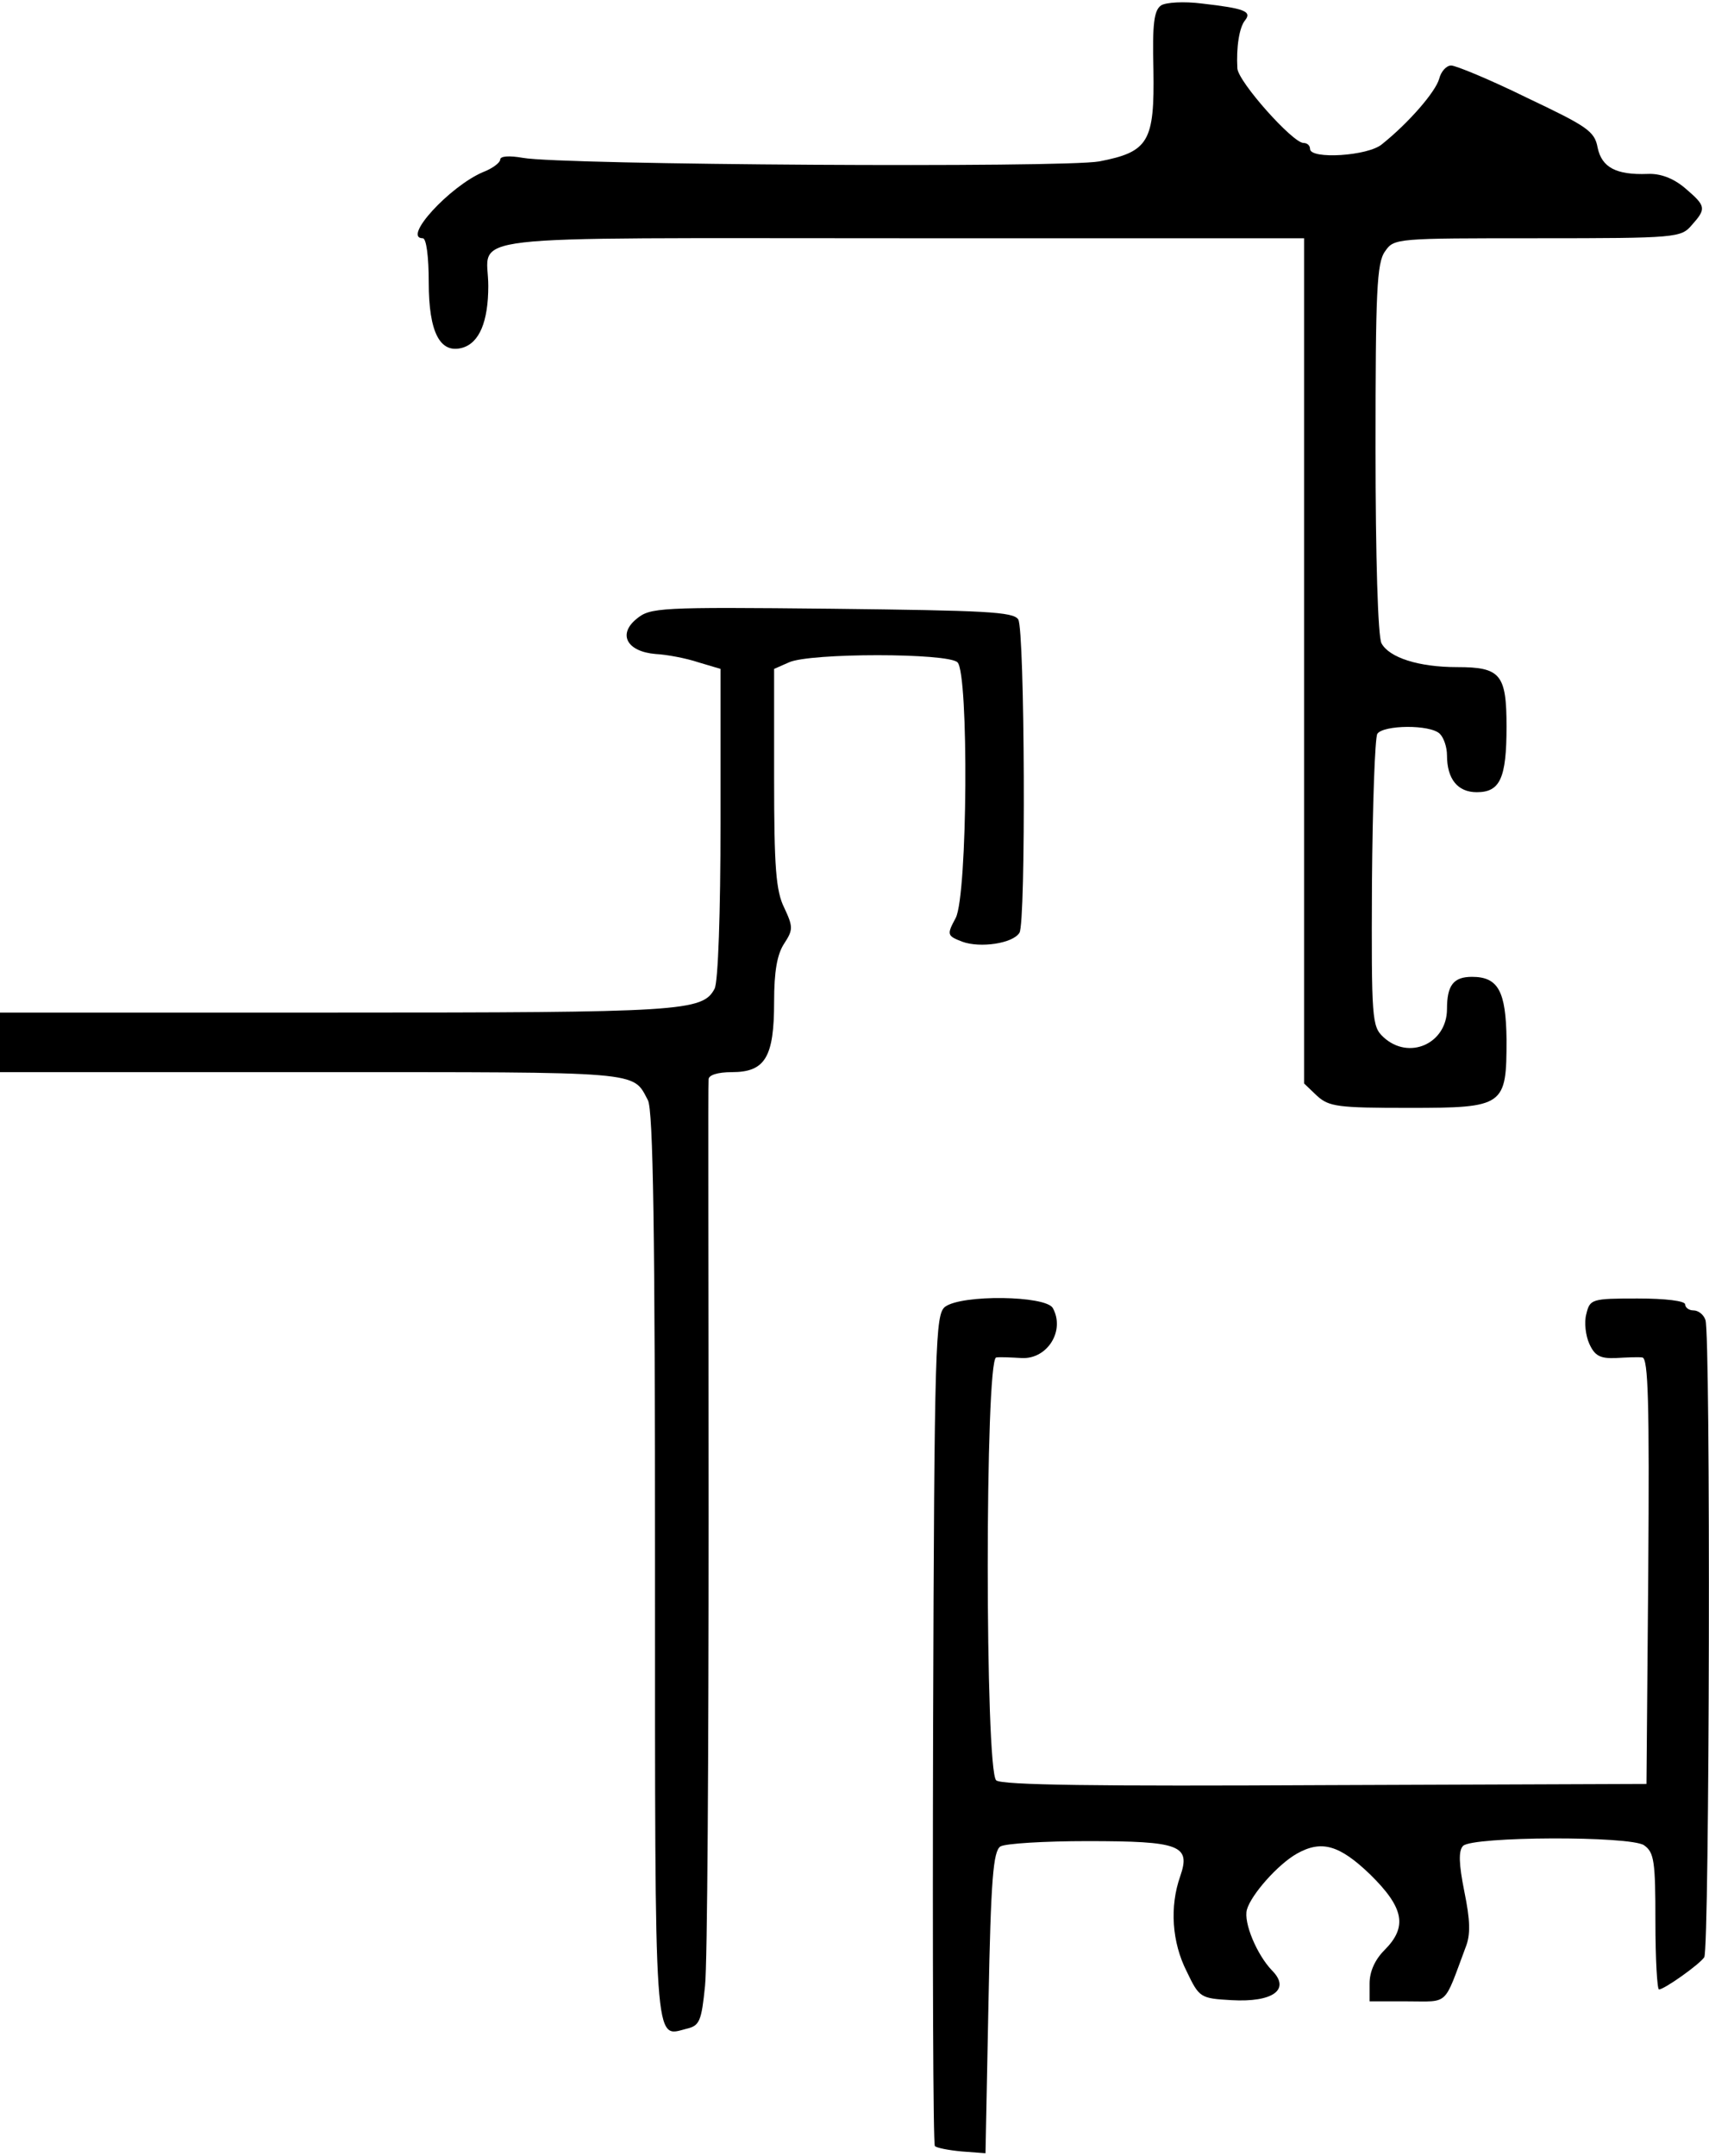 <?xml version="1.0" standalone="no"?>
<!DOCTYPE svg PUBLIC "-//W3C//DTD SVG 20010904//EN"
 "http://www.w3.org/TR/2001/REC-SVG-20010904/DTD/svg10.dtd">
<svg version="1.0" xmlns="http://www.w3.org/2000/svg"
 width="287pt" height="362pt" viewBox="0 0 287 362"
 preserveAspectRatio="xMidYMid meet">

<g transform="translate(0,362) scale(0.1,-0.1)"
fill="#000000" stroke="none">
<path d="M1950 3611 c-12 -8 -15 -31 -13 -108 2 -121 -8 -138 -91 -154 -61
-11 -903 -6 -968 6 -23 4 -38 3 -38 -3 0 -5 -13 -15 -29 -21 -56 -24 -136
-111 -101 -111 6 0 10 -31 10 -74 0 -84 19 -120 56 -110 29 8 44 44 44 104 0
88 -72 80 691 80 l679 0 0 -710 0 -709 22 -21 c20 -18 35 -20 154 -20 161 0
164 3 164 115 -1 81 -14 105 -58 105 -31 0 -42 -14 -42 -54 0 -58 -64 -87
-107 -47 -19 18 -20 29 -19 258 1 131 5 244 9 251 10 15 89 16 105 0 7 -7 12
-23 12 -36 0 -40 18 -62 50 -62 39 0 50 23 50 110 0 88 -10 100 -83 100 -65 0
-114 16 -127 40 -6 11 -10 145 -10 327 0 263 2 312 16 331 15 22 18 22 256 22
234 0 241 1 259 22 25 28 24 32 -11 62 -20 17 -42 25 -63 24 -53 -2 -77 11
-84 44 -5 28 -18 36 -119 84 -61 30 -119 54 -127 54 -8 0 -17 -10 -20 -22 -6
-22 -51 -74 -96 -110 -23 -20 -121 -26 -121 -8 0 6 -5 10 -11 10 -18 0 -109
102 -111 125 -2 35 3 69 13 81 12 15 -2 20 -72 28 -31 4 -61 2 -69 -3z"/>
<path d="M1069 2581 c-32 -26 -16 -55 32 -59 19 -1 51 -7 72 -14 l37 -11 0
-259 c0 -150 -4 -267 -10 -278 -20 -38 -55 -40 -636 -40 l-564 0 0 -50 0 -50
526 0 c557 0 536 2 562 -47 9 -16 12 -225 12 -781 0 -825 -2 -792 53 -778 22
5 25 13 31 72 4 37 6 391 6 788 0 396 -1 727 0 734 0 7 15 12 39 12 56 0 71
25 71 118 0 51 5 80 17 98 15 23 15 28 0 60 -14 28 -17 68 -17 218 l0 183 25
11 c35 16 267 16 283 0 19 -19 17 -390 -3 -429 -15 -28 -15 -30 11 -40 30 -11
85 -3 96 15 11 16 9 508 -2 526 -8 13 -56 15 -313 18 -291 3 -305 2 -328 -17z"/>
<path d="M1587 1426 c-16 -13 -18 -57 -20 -709 -1 -382 0 -698 3 -700 3 -3 23
-7 45 -9 l40 -3 5 253 c4 208 8 254 20 262 8 5 74 9 146 9 156 0 174 -7 156
-59 -18 -51 -14 -111 11 -160 21 -44 23 -45 75 -48 70 -4 100 18 68 50 -25 26
-48 80 -42 102 7 25 52 76 84 94 41 23 71 15 123 -35 57 -56 63 -88 24 -127
-16 -16 -25 -36 -25 -56 l0 -30 64 0 c70 0 60 -9 97 90 9 22 8 46 -2 95 -9 45
-10 68 -2 76 16 16 281 17 304 1 17 -12 19 -27 19 -128 0 -63 3 -114 6 -114 9
0 68 42 76 54 9 13 11 1047 2 1070 -3 9 -12 16 -20 16 -8 0 -14 5 -14 10 0 6
-33 10 -80 10 -77 0 -80 -1 -86 -26 -4 -14 -1 -37 5 -50 9 -20 18 -25 44 -24
17 1 38 2 45 1 10 -1 12 -76 10 -358 l-3 -358 -539 -2 c-384 -2 -543 0 -553 8
-19 16 -19 708 0 710 6 1 26 0 43 -1 43 -2 73 46 52 84 -12 21 -153 23 -181 2z"/>
</g>
</svg>
